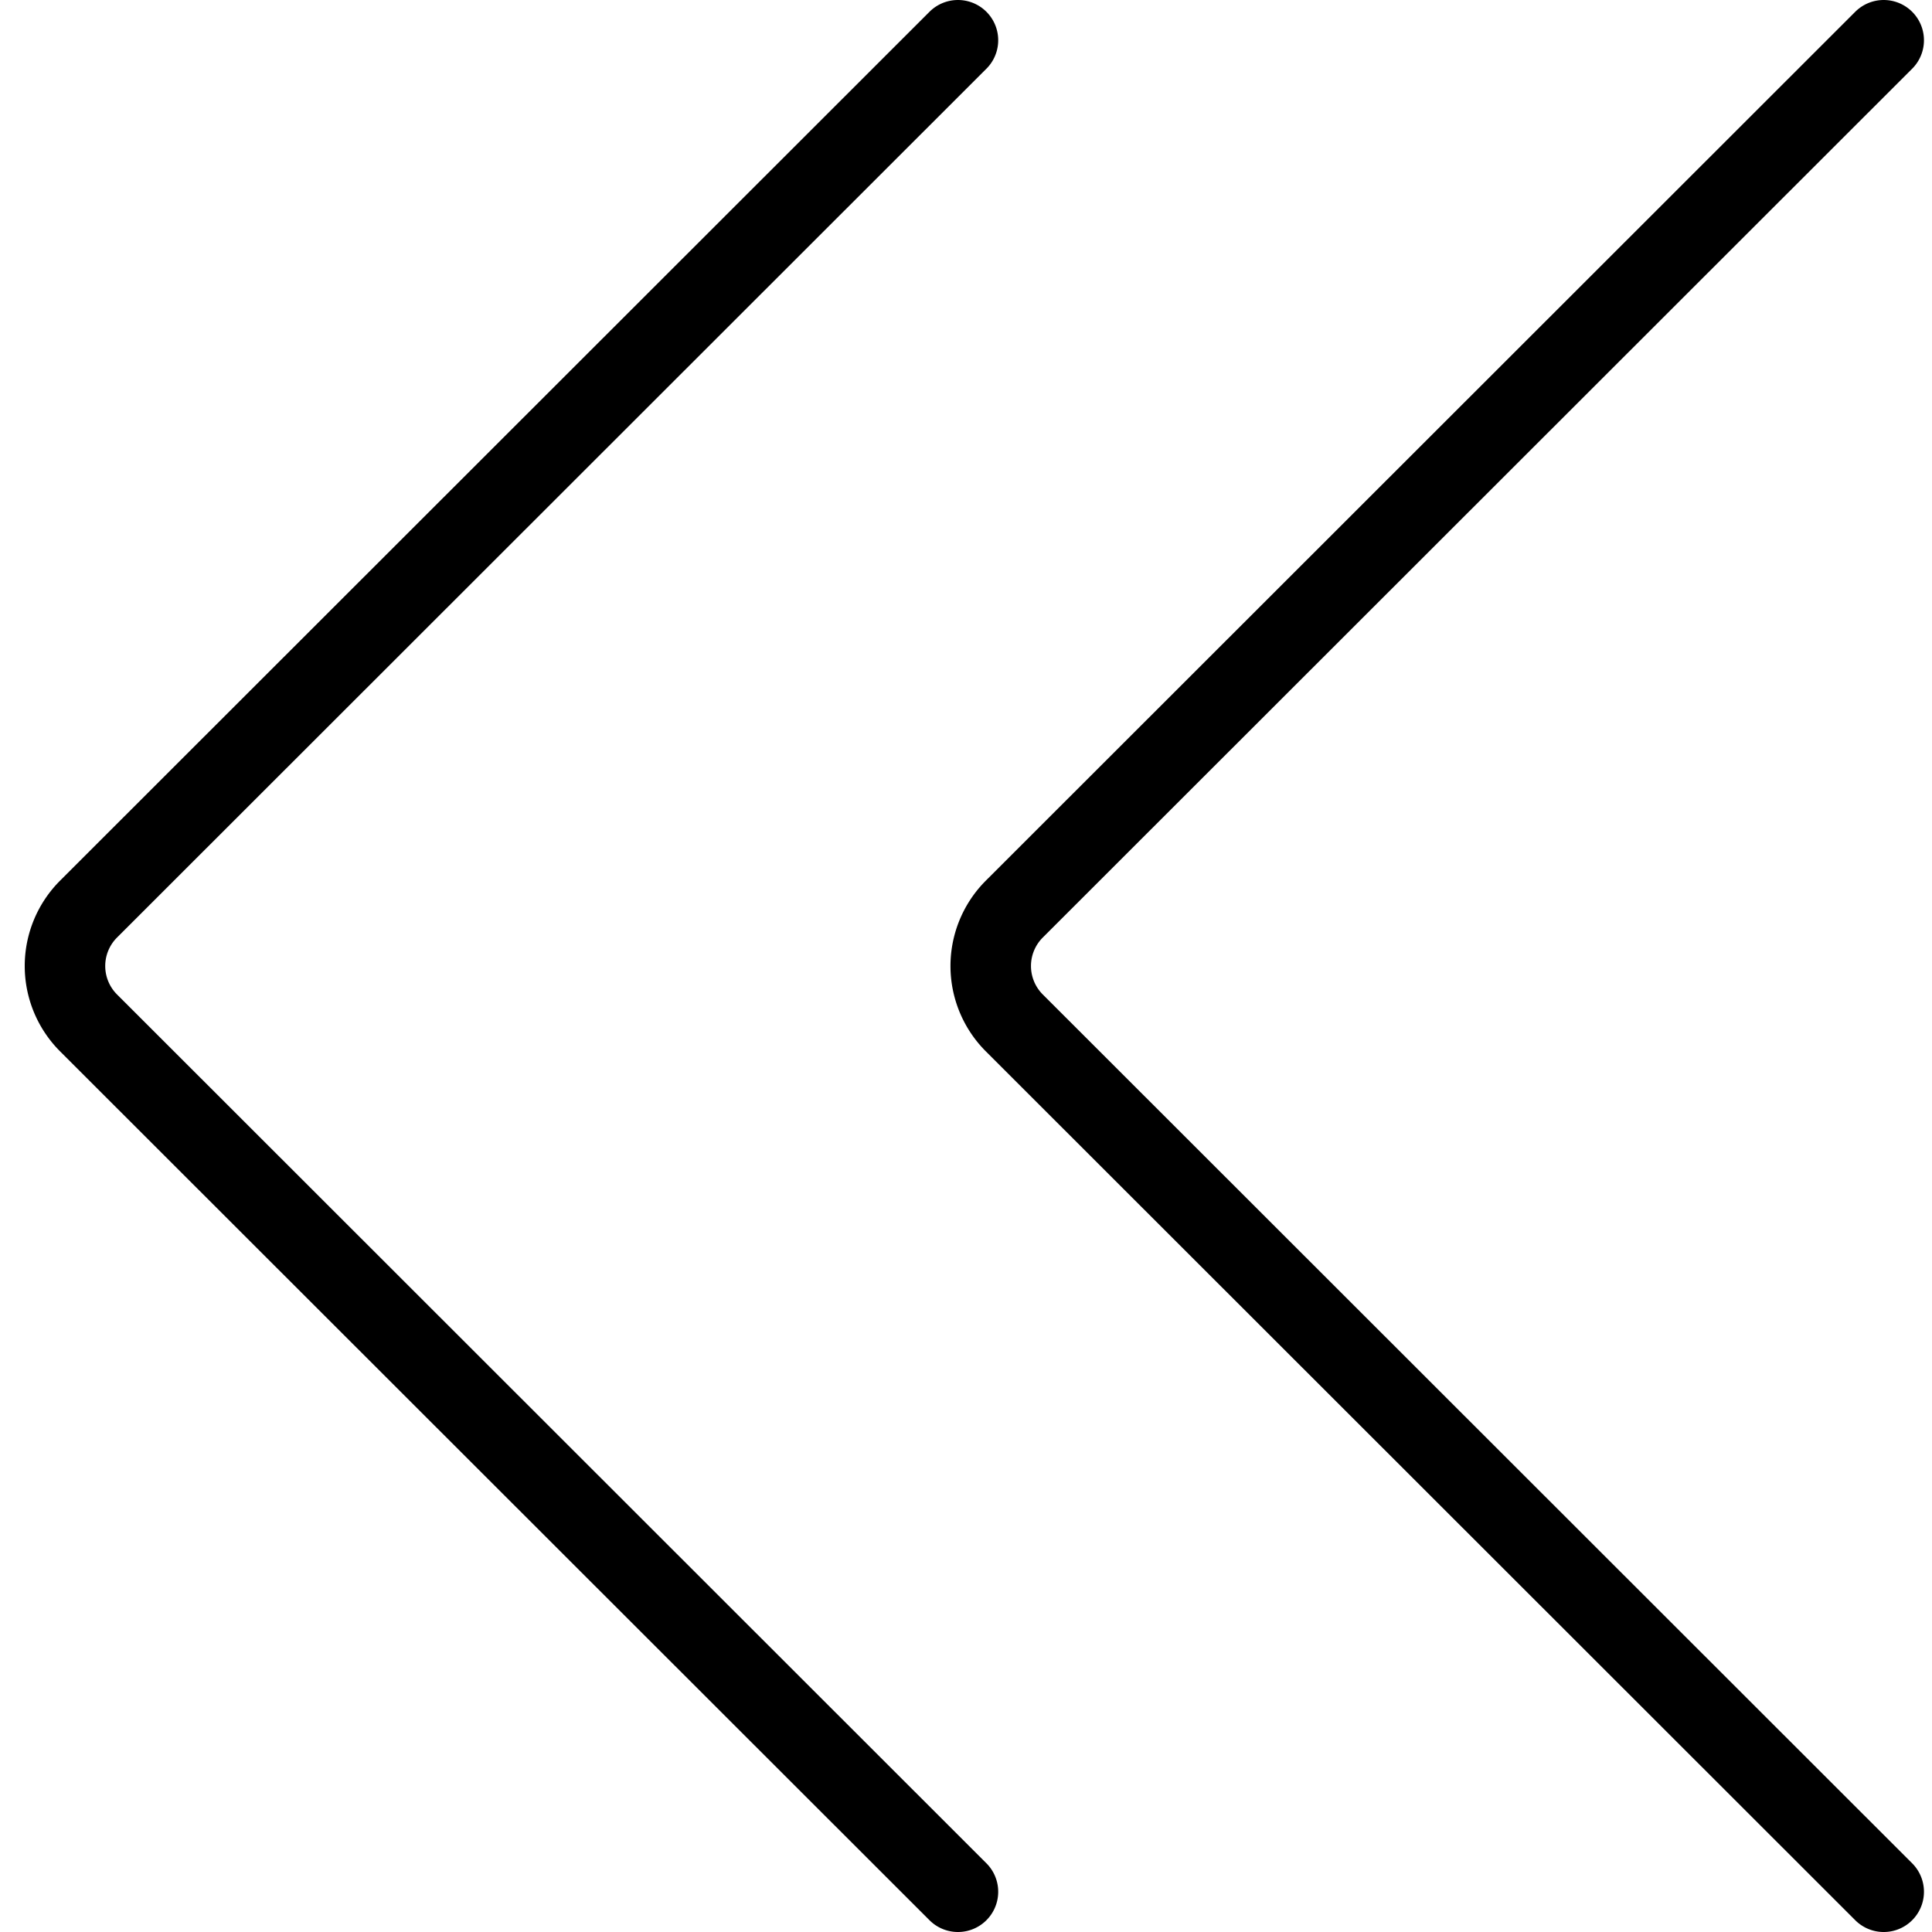 <svg xmlns="http://www.w3.org/2000/svg" viewBox="0 0 24 24" stroke="black"><path d="M23.4 23.5 12.6 12.707a1 1 0 0 1 0-1.414L23.4.5m-11.5 23L1.1 12.707a1 1 0 0 1 0-1.414L11.9.5" fill="none" stroke-linecap="round" stroke-linejoin="round"/></svg>